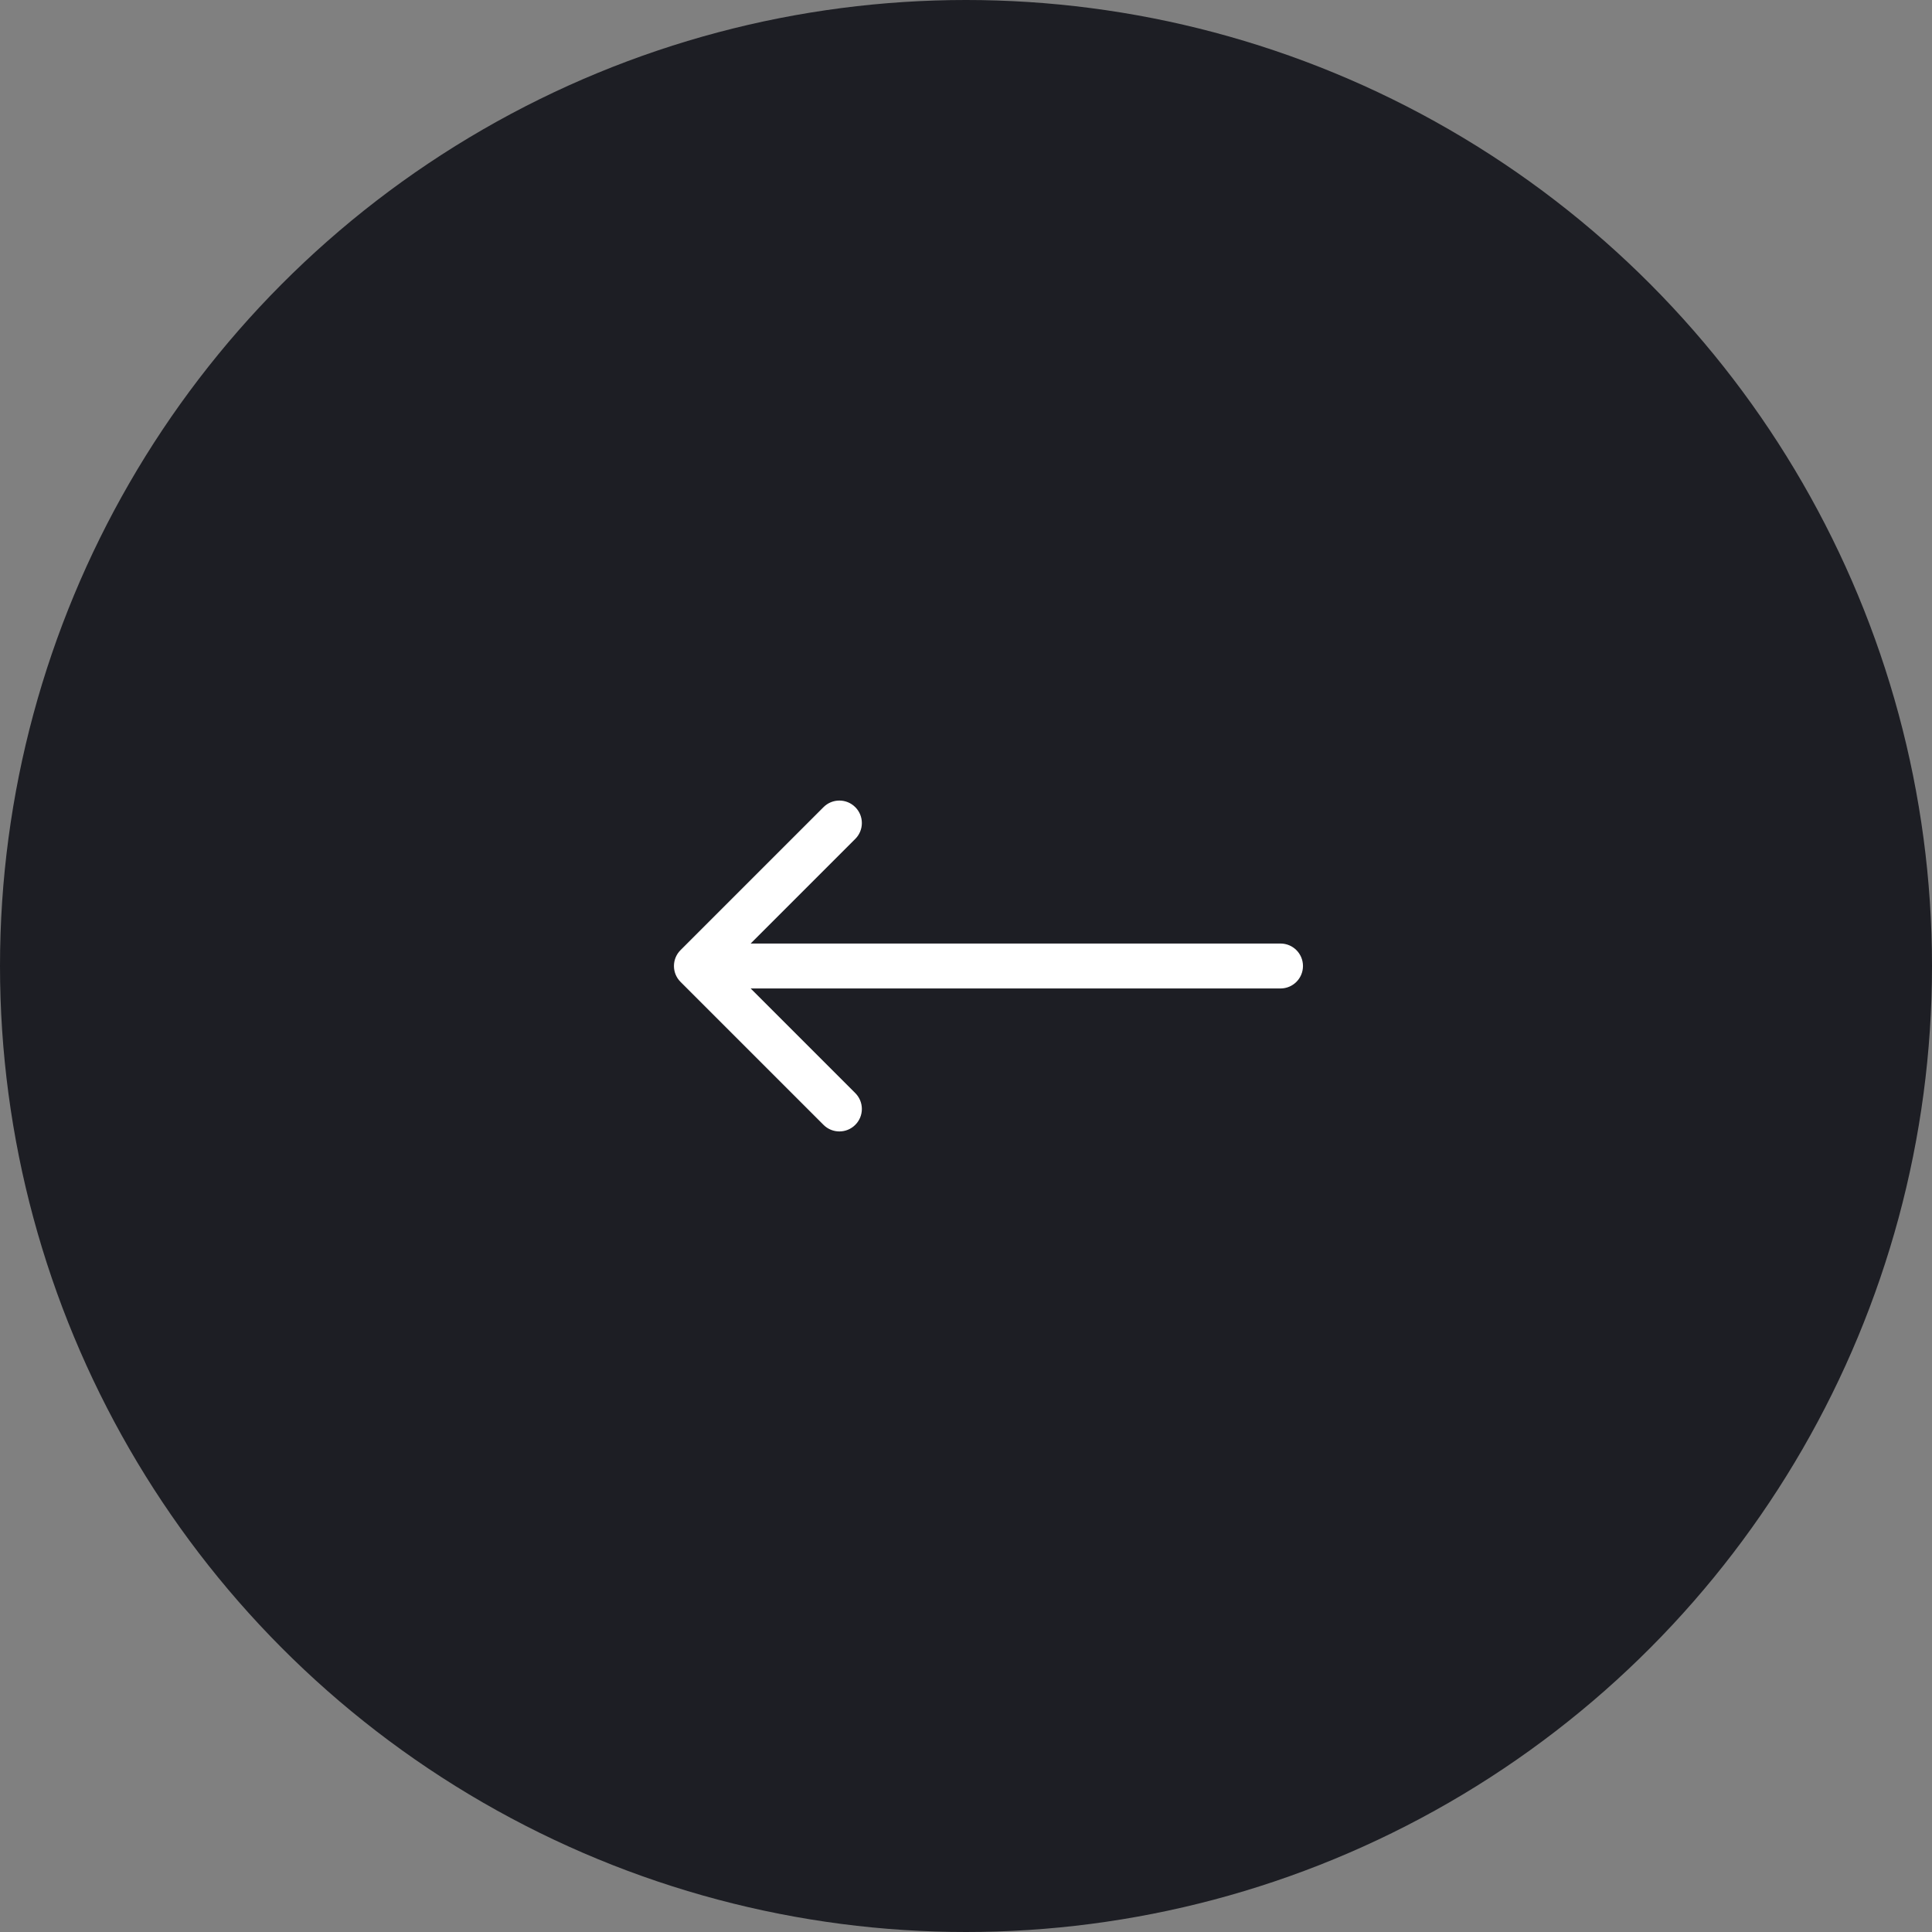 <?xml version="1.0" encoding="UTF-8"?> <svg xmlns="http://www.w3.org/2000/svg" width="86" height="86" viewBox="0 0 86 86" fill="none"><rect x="0" y="0" width="86" height="86" fill="#808080" stroke="none"/> <circle cx="43" cy="43" r="43" fill="#1D1E24"></circle> <path d="M57 44C57.552 44 58 43.552 58 43C58 42.448 57.552 42 57 42L57 44ZM30.293 42.293C29.902 42.683 29.902 43.317 30.293 43.707L36.657 50.071C37.047 50.462 37.681 50.462 38.071 50.071C38.462 49.681 38.462 49.047 38.071 48.657L32.414 43L38.071 37.343C38.462 36.953 38.462 36.319 38.071 35.929C37.681 35.538 37.047 35.538 36.657 35.929L30.293 42.293ZM57 42L31 42L31 44L57 44L57 42Z" fill="white"></path> </svg> 
